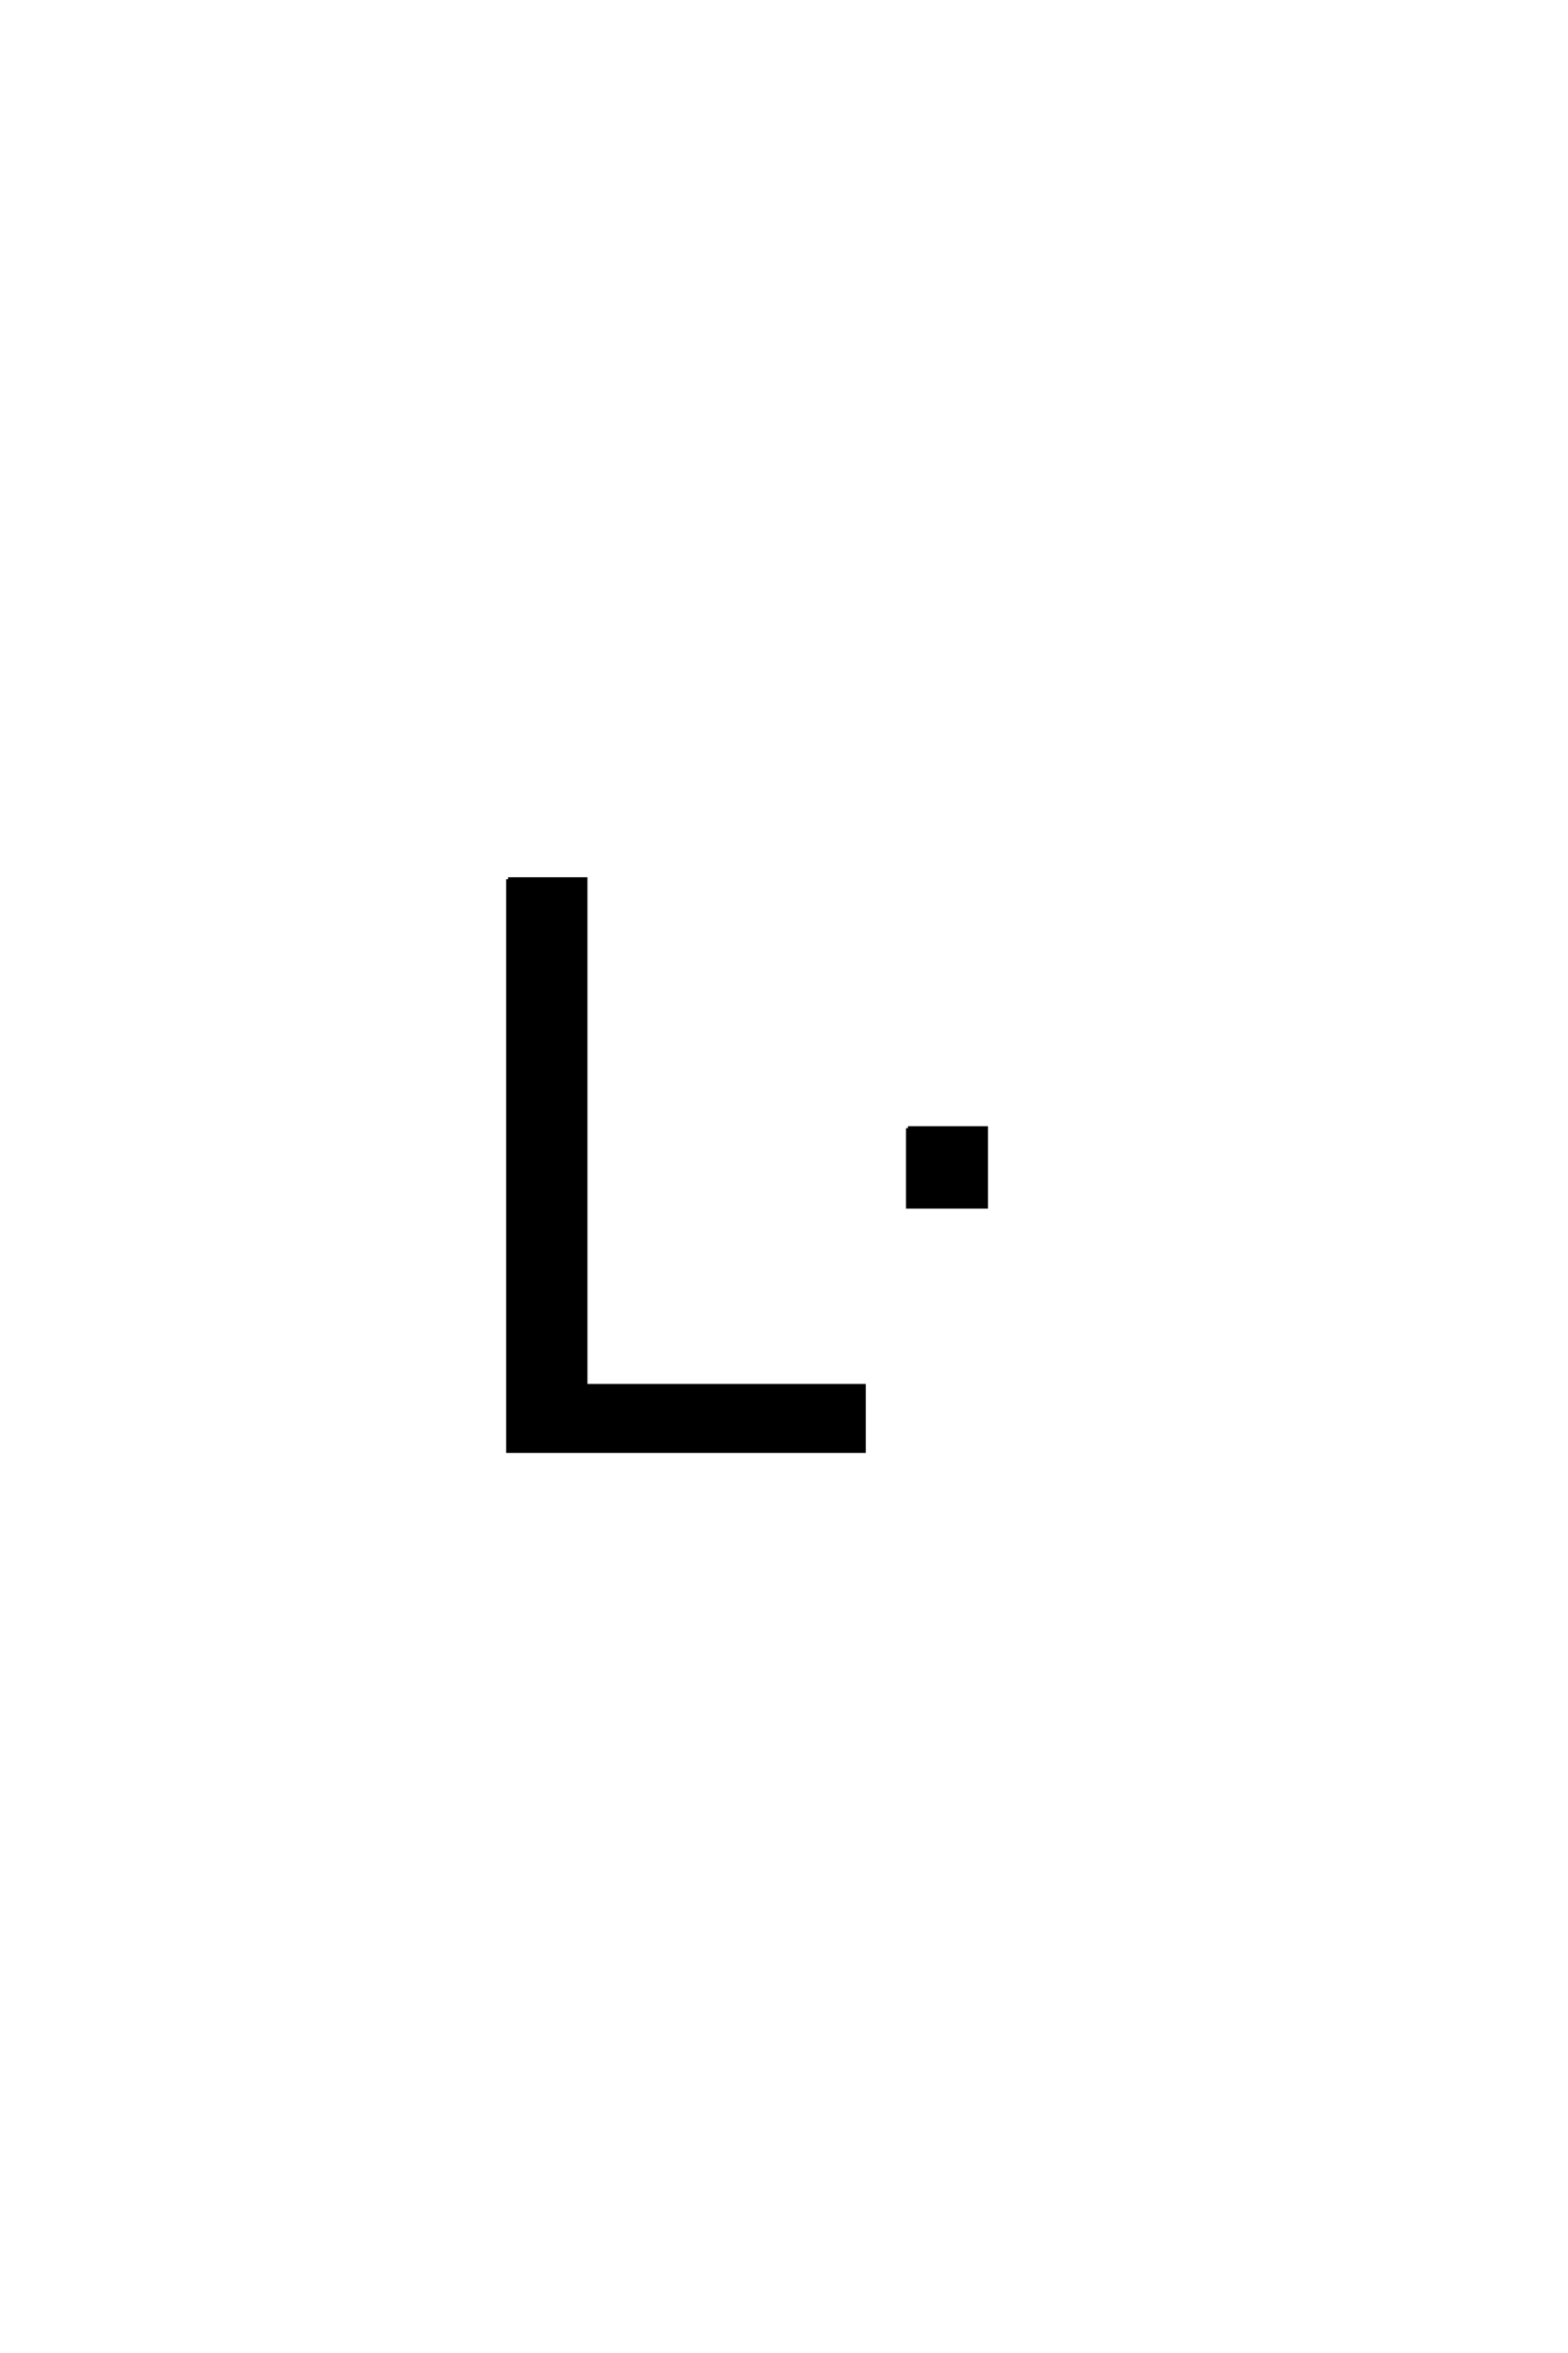 <?xml version='1.0' encoding='UTF-8'?>
<!DOCTYPE svg PUBLIC "-//W3C//DTD SVG 1.0//EN"
"http://www.w3.org/TR/2001/REC-SVG-20010904/DTD/svg10.dtd">

<svg xmlns='http://www.w3.org/2000/svg' version='1.0' width='40.0' height='60.0'>

 <g transform='scale(0.1 -0.1) translate(110.0 -370.0)'>
  <path d='M19.625 145.797
L39.359 145.797
L39.359 16.609
L110.359 16.609
L110.359 0
L19.625 0
L19.625 145.797
L19.625 145.797
M121.625 82.328
L141.547 82.328
L141.547 62.312
L121.625 62.312
L121.625 82.328
' style='fill: #000000; stroke: #000000'/>
 </g>
</svg>
